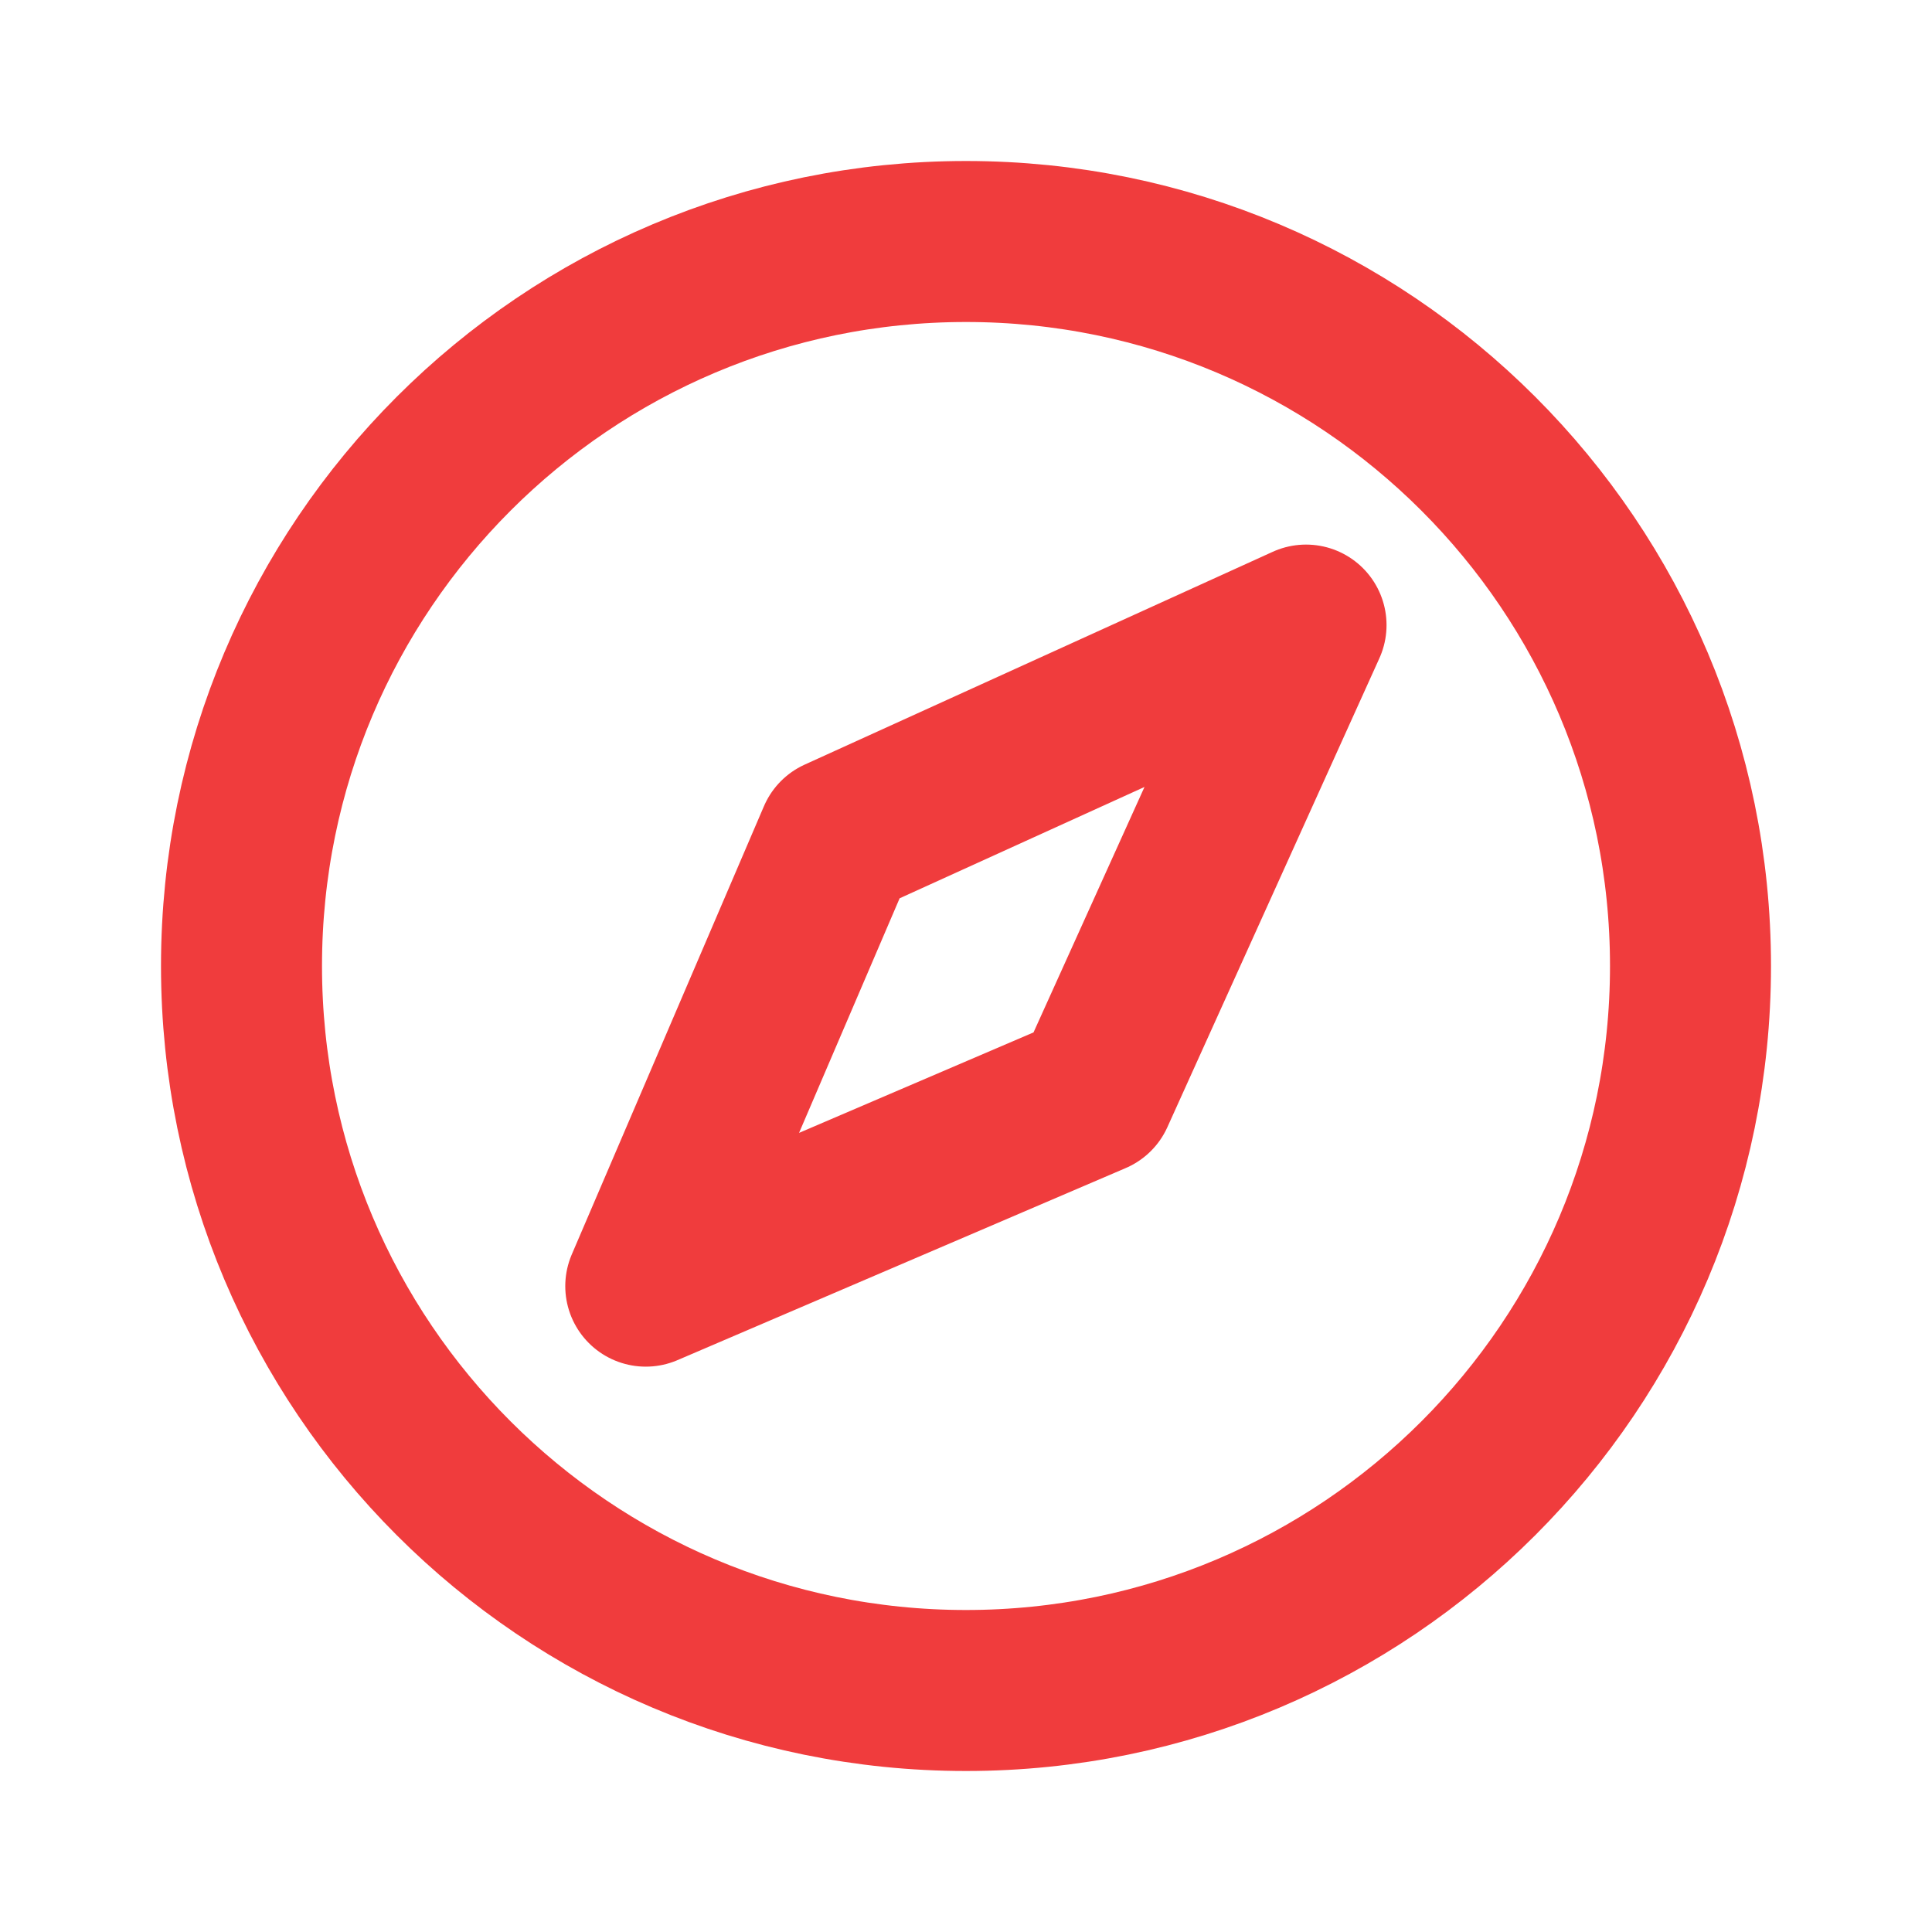 <svg width="24" height="24" viewBox="0 0 24 24" fill="none" xmlns="http://www.w3.org/2000/svg">
<path d="M12 21C16.971 21 21 16.971 21 12C21 7.029 16.971 3 12 3C7.029 3 3 7.029 3 12C3 16.971 7.029 21 12 21Z" stroke="#F03C3D" stroke-width="2" stroke-linecap="round" stroke-linejoin="round"/>
<path d="M13.59 13.591L16.224 7.765L10.409 10.409L8.022 15.977L13.59 13.591Z" stroke="#F03C3D" stroke-width="2" stroke-linecap="round" stroke-linejoin="round"/>
</svg>

